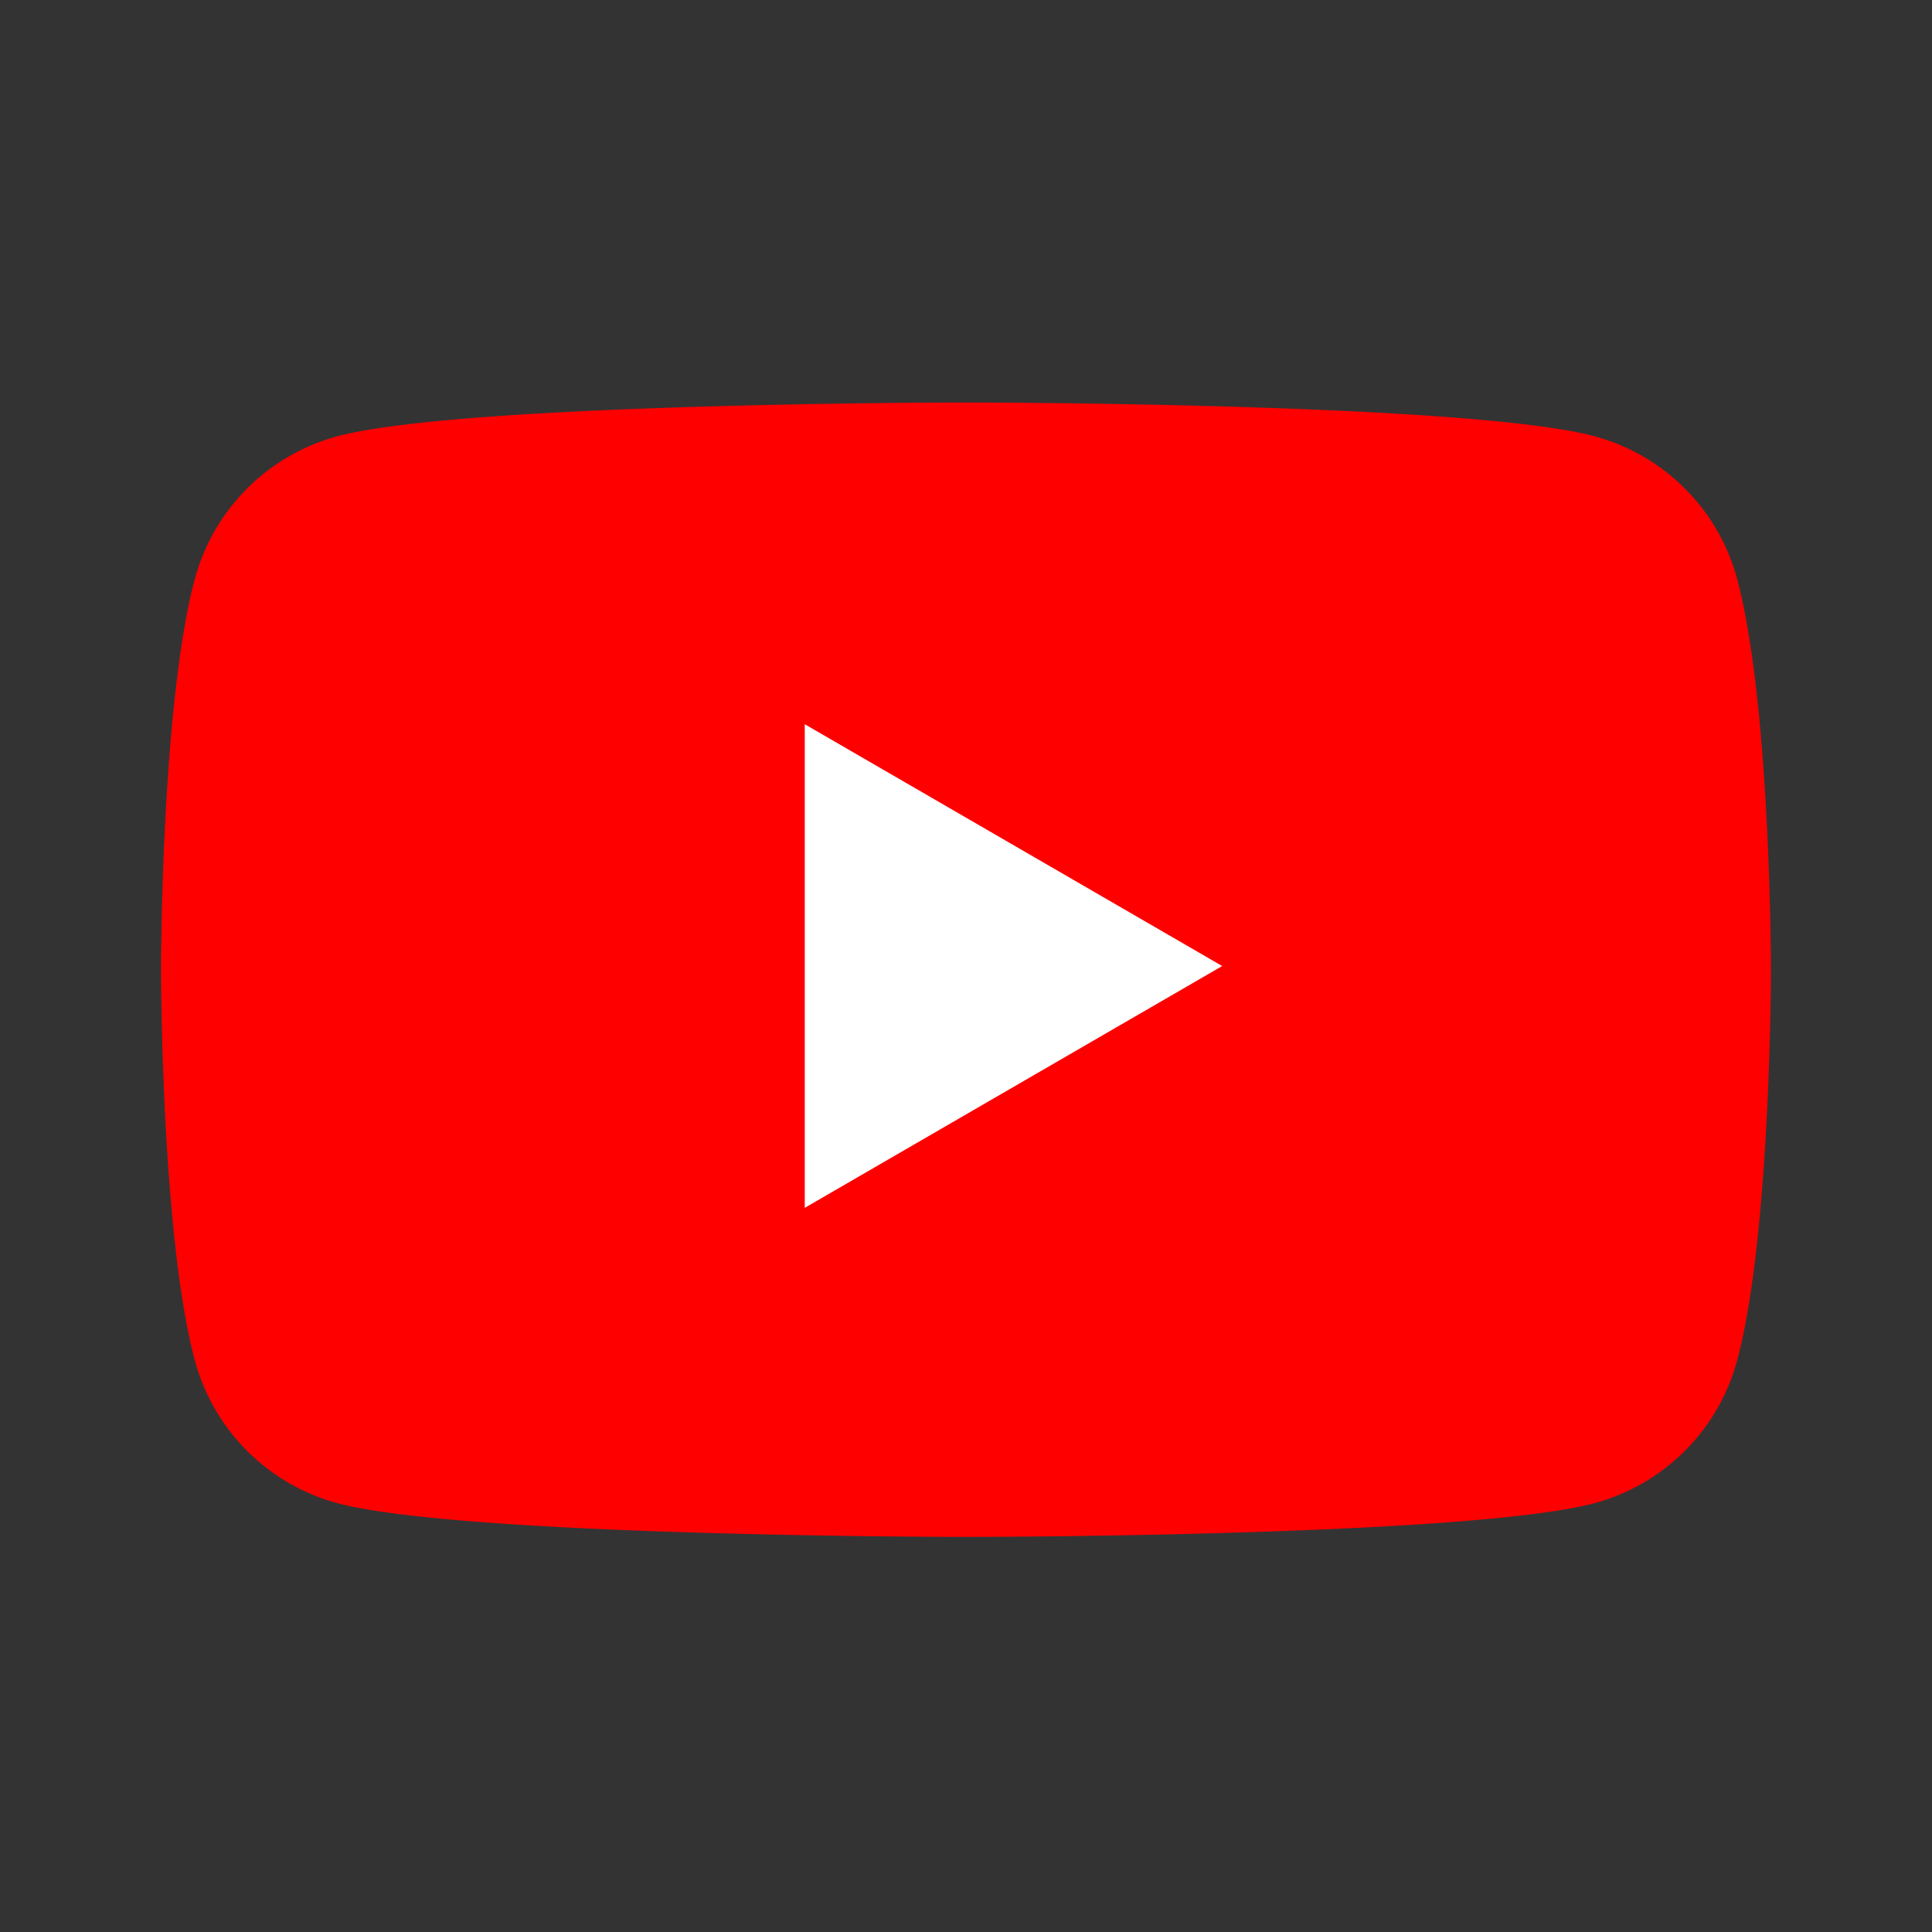 <svg id="mde_icon-play-youtube" xmlns="http://www.w3.org/2000/svg" width="56" height="56" viewBox="0 0 56 56">
    <rect x="0" y="0" width="56" height="56" fill="#333333" stroke="none"/>
    <rect id="Frame" width="56" height="56" fill="none"/>
    <g id="raw-icon" transform="translate(4.667 11.667)">
        <path id="Pfad_1130" d="M45.691,5.134A5.863,5.863,0,0,0,41.566.982C37.926,0,23.333,0,23.333,0S8.74,0,5.1.982A5.863,5.863,0,0,0,.975,5.134C0,8.8,0,16.439,0,16.439s0,7.642.975,11.305A5.864,5.864,0,0,0,5.1,31.9c3.639.981,18.232.981,18.232.981s14.593,0,18.232-.981a5.864,5.864,0,0,0,4.126-4.153c.975-3.663.975-11.305.975-11.305s0-7.642-.975-11.305" fill="red"/>
        <path id="Pfad_1220" d="M64.2,45.618l12.1-7.009L64.2,31.6Z" transform="translate(-45.541 -22.275)" fill="#fff"/>
    </g>
</svg>
